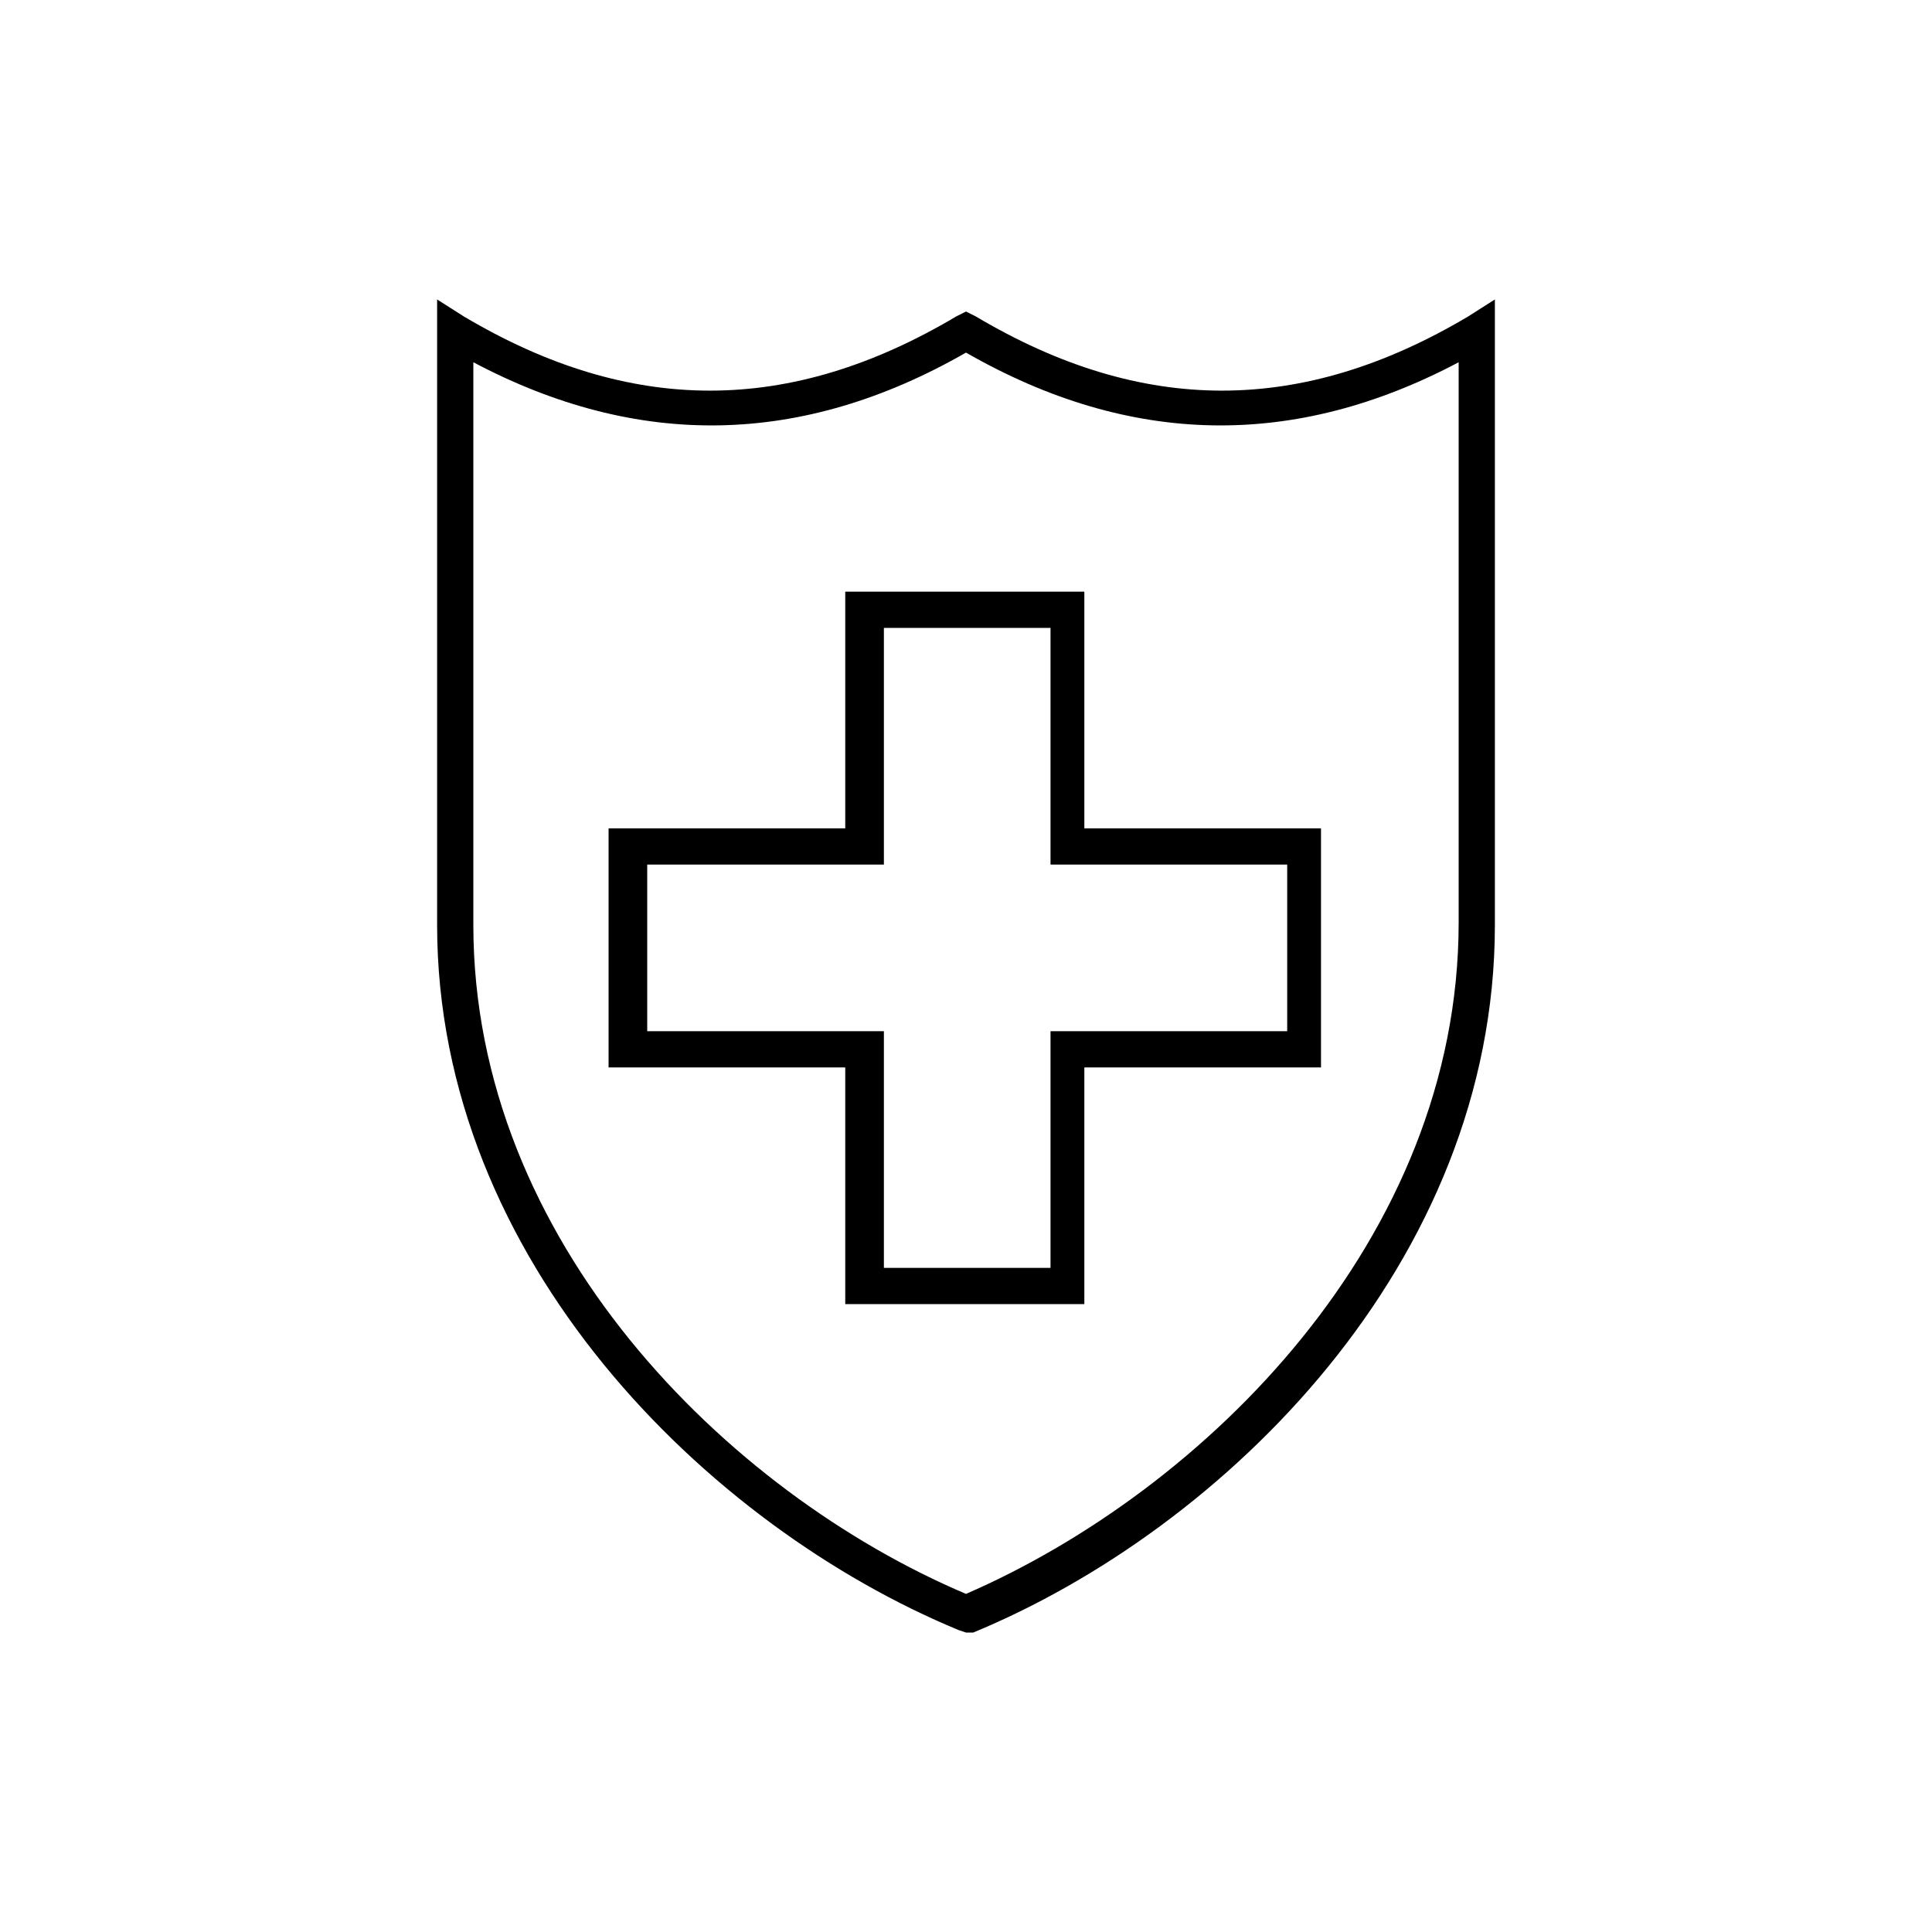 <?xml version="1.0" encoding="UTF-8"?> <svg xmlns="http://www.w3.org/2000/svg" xmlns:xlink="http://www.w3.org/1999/xlink" version="1.1" id="Layer_1" x="0px" y="0px" viewBox="0 0 80 80" style="enable-background:new 0 0 80 80;" xml:space="preserve"> <style type="text/css"> .st0{clip-path:url(#SVGID_00000153675552400424810880000018175078657836919953_);} .st1{fill:#0A0A0A;} .st2{clip-path:url(#SVGID_00000173854430150174773320000001172178502222601095_);} .st3{clip-path:url(#SVGID_00000080168305676772469660000009096040791906242710_);} </style> <g> <path d="M40,67.6l-0.3-0.1c-10.4-4.3-21.6-15.3-21.6-29.2V12.4l1.1,0.7c6.9,4.1,13.5,4.1,20.4,0l0.4-0.2l0.4,0.2 c6.9,4.1,13.5,4.1,20.4,0l1.1-0.7v25.9c0,14-11.2,25-21.6,29.3L40,67.6z M19.6,15v23.3C19.6,51.4,30.1,61.8,40,66 c9.9-4.3,20.4-14.7,20.4-27.8V15c-6.8,3.6-13.6,3.5-20.4-0.4C33.2,18.5,26.4,18.6,19.6,15z"></path> <path d="M44.9,54h-9.9v-9.8h-9.8v-9.9h9.8v-9.8h9.9v9.8h9.8v9.9h-9.8V54z M36.6,52.5h6.9v-9.8h9.8v-6.9h-9.8V26h-6.9v9.8h-9.8v6.9 h9.8V52.5z"></path> </g> </svg> 